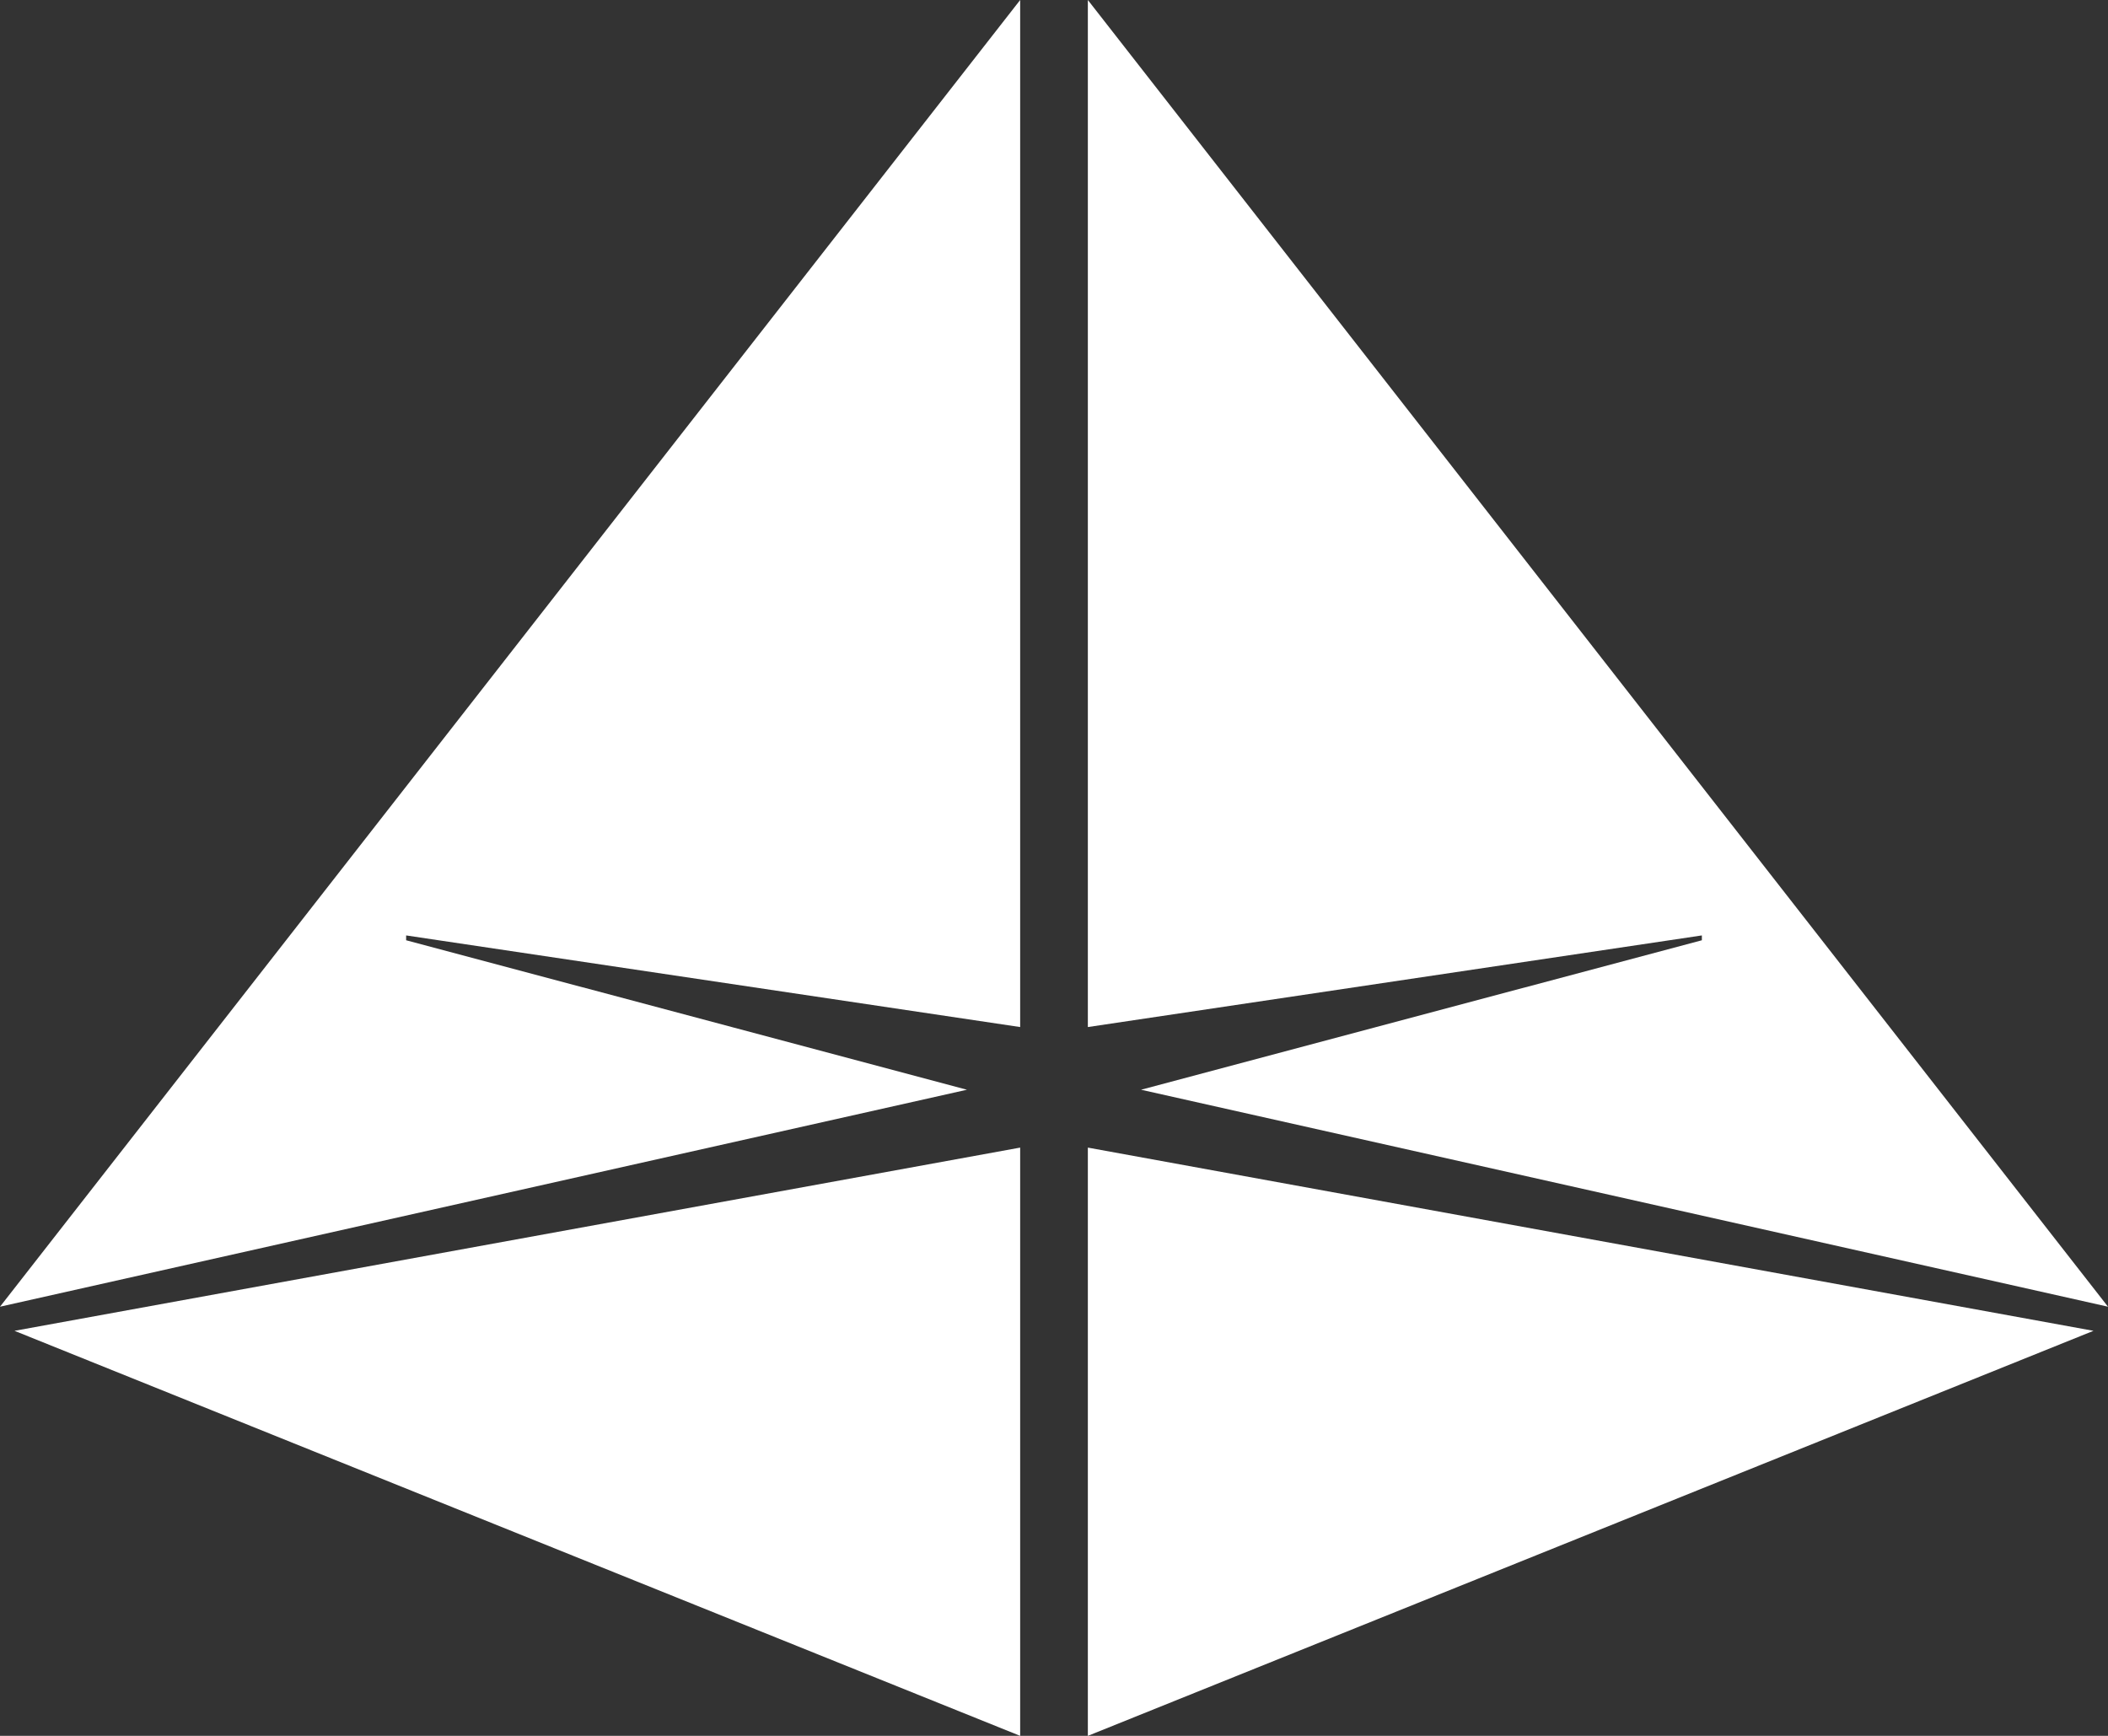 <svg xmlns="http://www.w3.org/2000/svg" version="1.1" xmlns:xlink="http://www.w3.org/1999/xlink" width="136" height="112"><rect width="100%" height="100%" fill="#333333" stroke="none"/><svg width="136" height="112" viewBox="0 0 136 112" fill="none" xmlns="http://www.w3.org/2000/svg">
<path d="M70.184 112L135.064 85.867L70.184 74.045V112Z" fill="white"></path>
<path d="M70.184 0V66.267L109.798 60.355V60.667L73.615 70.311L136 84.311L70.184 0Z" fill="white"></path>
<path d="M0.936 85.867L65.817 112V74.045L0.936 85.867Z" fill="white"></path>
<path d="M65.817 0L0 84.311L62.385 70.311L26.202 60.667V60.355L65.817 66.267V0Z" fill="white"></path>
</svg><style>@media (prefers-color-scheme: light) { :root { filter: contrast(1) brightness(0.1); } }
@media (prefers-color-scheme: dark) { :root { filter: none; } }
</style></svg>